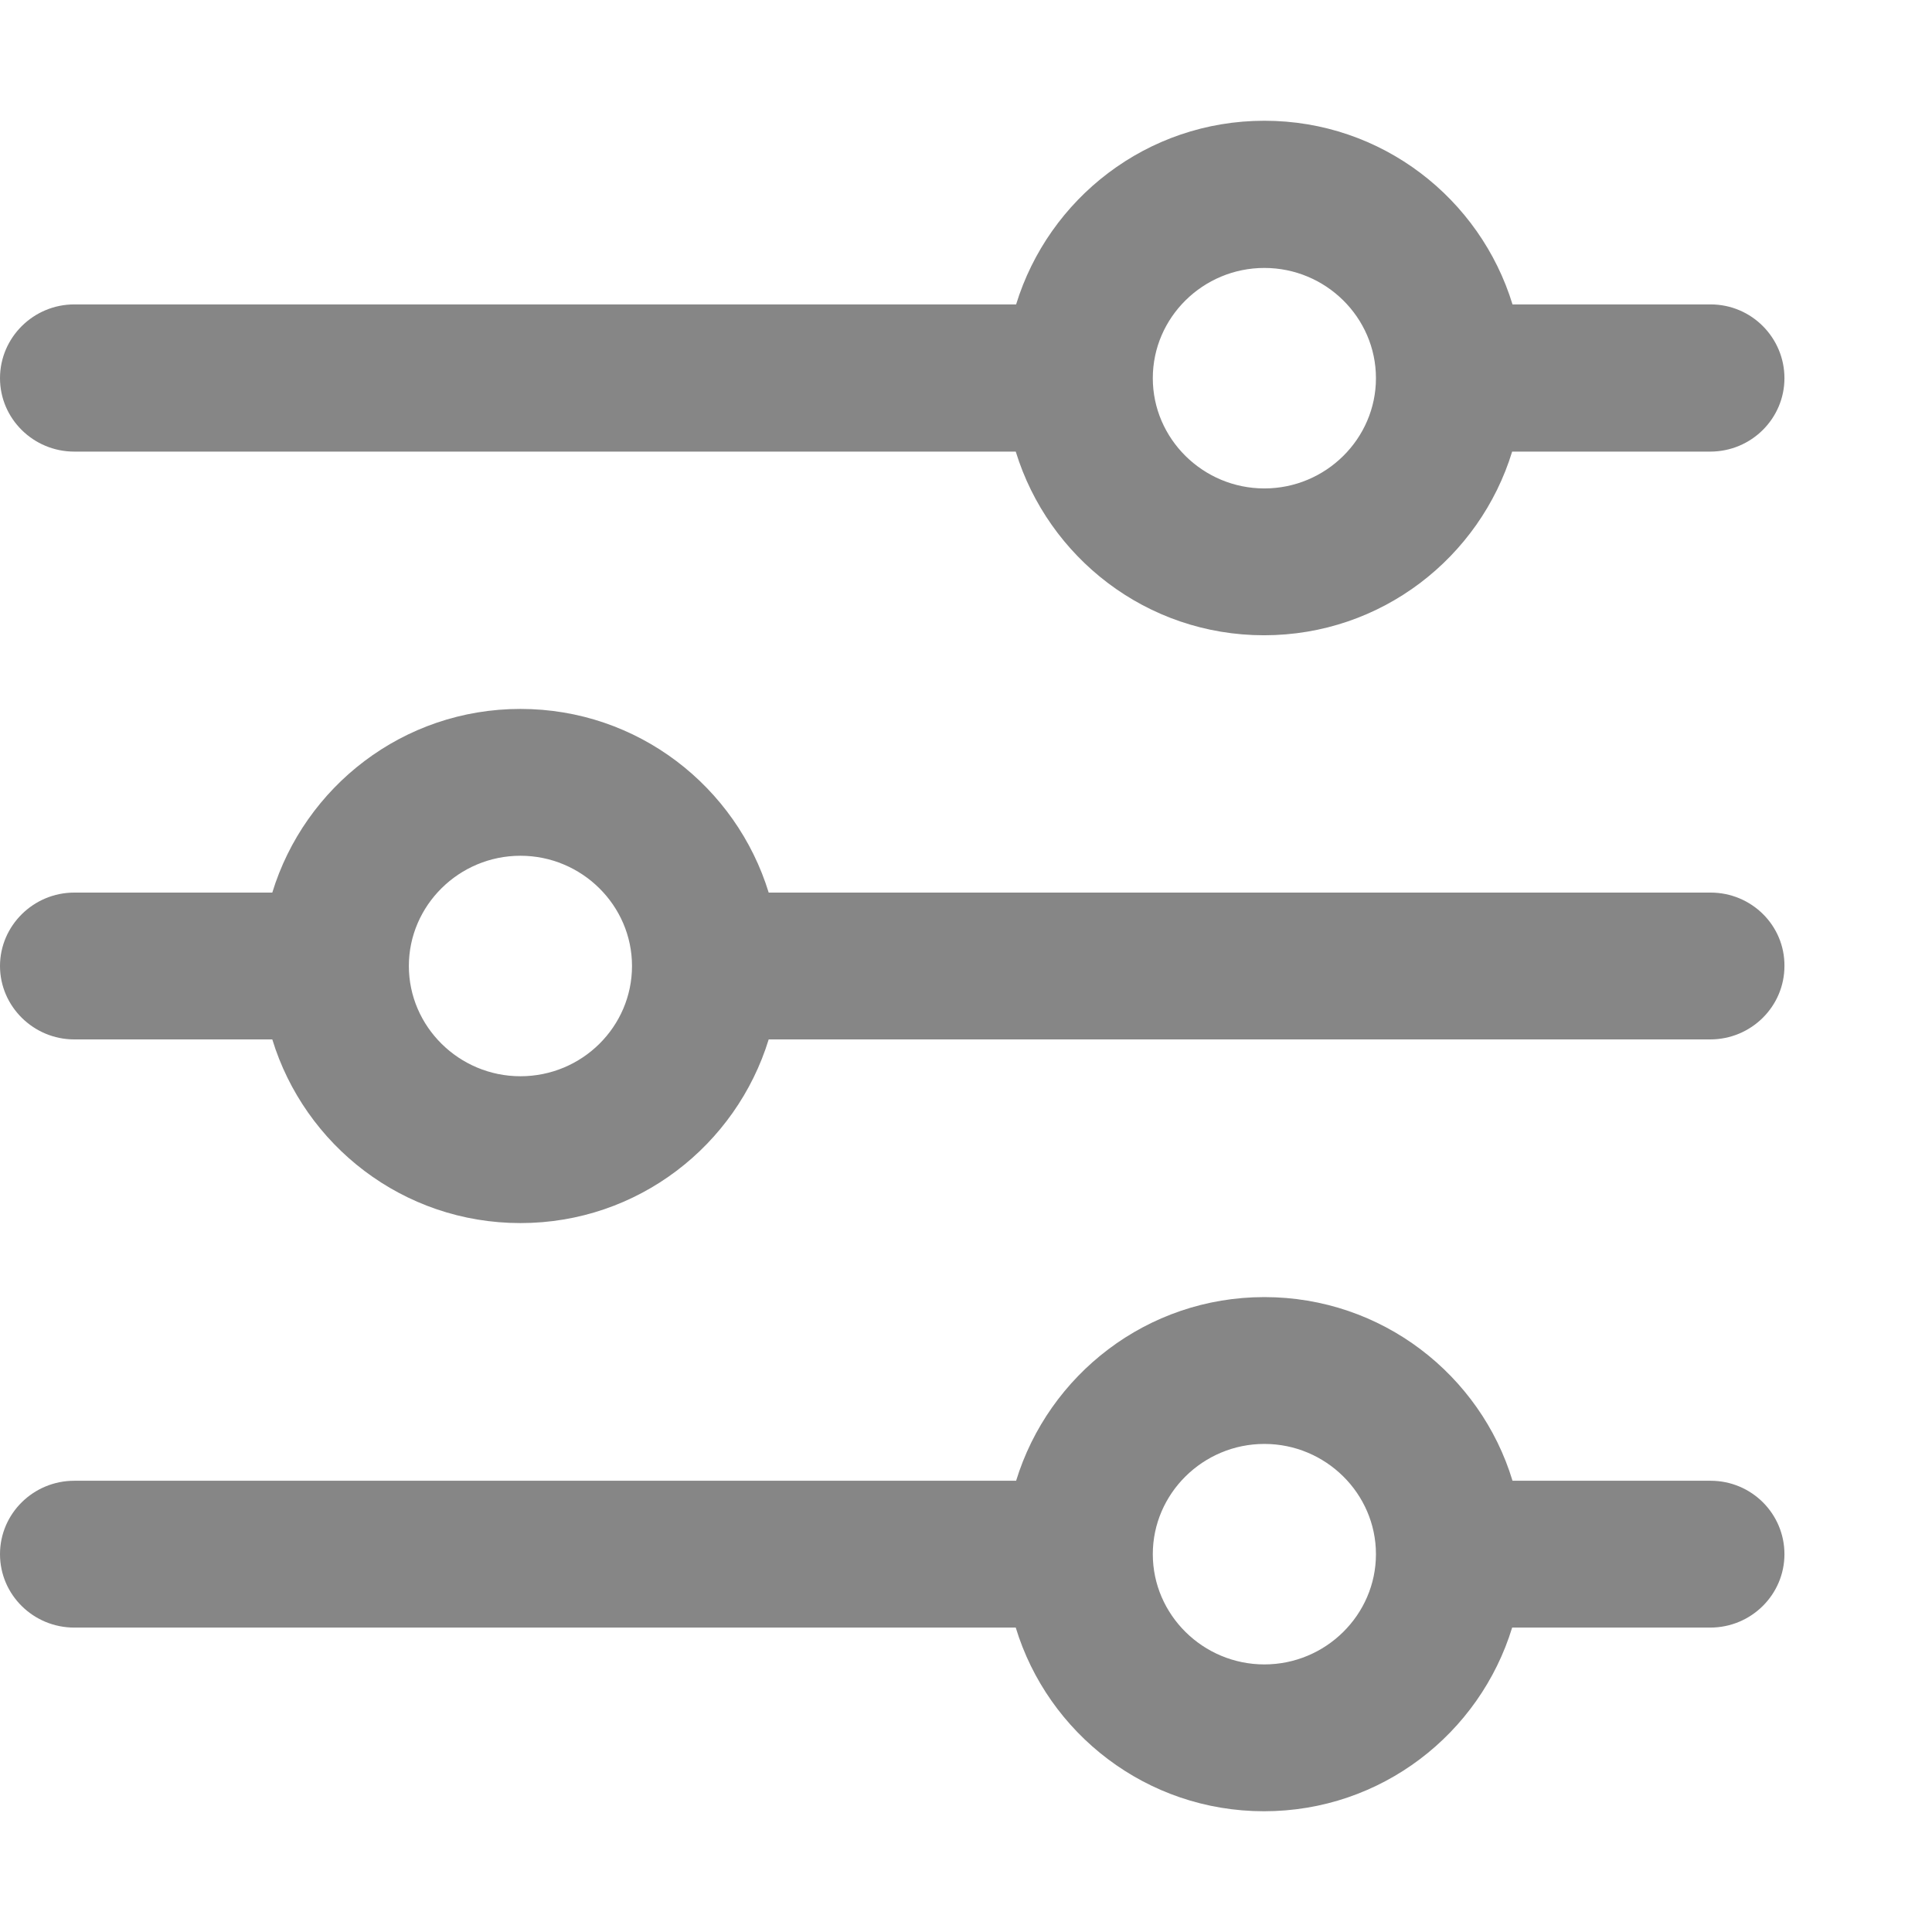 <svg width="16" height="16" viewBox="0 0 16 16" fill="none" xmlns="http://www.w3.org/2000/svg">
<path d="M14.166 12.263H12.526C12.261 11.387 11.444 10.742 10.471 10.742C9.498 10.742 8.684 11.387 8.415 12.263H0.615C0.277 12.263 0 12.534 0 12.871C0 13.208 0.277 13.479 0.615 13.479H8.412C8.678 14.355 9.495 15 10.468 15C11.441 15 12.255 14.355 12.523 13.479H14.163C14.504 13.479 14.778 13.205 14.778 12.871C14.778 12.537 14.507 12.263 14.166 12.263ZM10.471 13.784C9.963 13.784 9.547 13.373 9.547 12.871C9.547 12.369 9.963 11.958 10.471 11.958C10.979 11.958 11.395 12.369 11.395 12.871C11.395 13.373 10.979 13.784 10.471 13.784Z" fill="#868686"/>
<path d="M14.166 2.521H12.526C12.258 1.645 11.444 1 10.471 1C9.498 1 8.684 1.645 8.415 2.521H0.615C0.277 2.521 0 2.795 0 3.132C0 3.468 0.277 3.74 0.615 3.74H8.412C8.681 4.616 9.495 5.261 10.468 5.261C11.441 5.261 12.255 4.616 12.523 3.74H14.163C14.504 3.74 14.778 3.466 14.778 3.132C14.778 2.798 14.507 2.521 14.166 2.521ZM10.471 4.045C9.963 4.045 9.547 3.634 9.547 3.132C9.547 2.629 9.963 2.219 10.471 2.219C10.979 2.219 11.395 2.629 11.395 3.132C11.395 3.634 10.979 4.045 10.471 4.045Z" fill="#868686"/>
<path d="M14.166 7.392H6.366C6.097 6.516 5.283 5.871 4.31 5.871C3.337 5.871 2.523 6.516 2.255 7.392H0.615C0.277 7.392 0 7.666 0 8C0 8.334 0.277 8.608 0.615 8.608H2.255C2.523 9.484 3.337 10.129 4.31 10.129C5.283 10.129 6.097 9.484 6.366 8.608H14.163C14.504 8.608 14.778 8.334 14.778 8C14.781 7.666 14.507 7.392 14.166 7.392ZM4.31 8.913C3.802 8.913 3.386 8.502 3.386 8C3.386 7.498 3.802 7.087 4.31 7.087C4.818 7.087 5.234 7.498 5.234 8C5.234 8.502 4.821 8.913 4.31 8.913Z" fill="#868686"/>
</svg>
